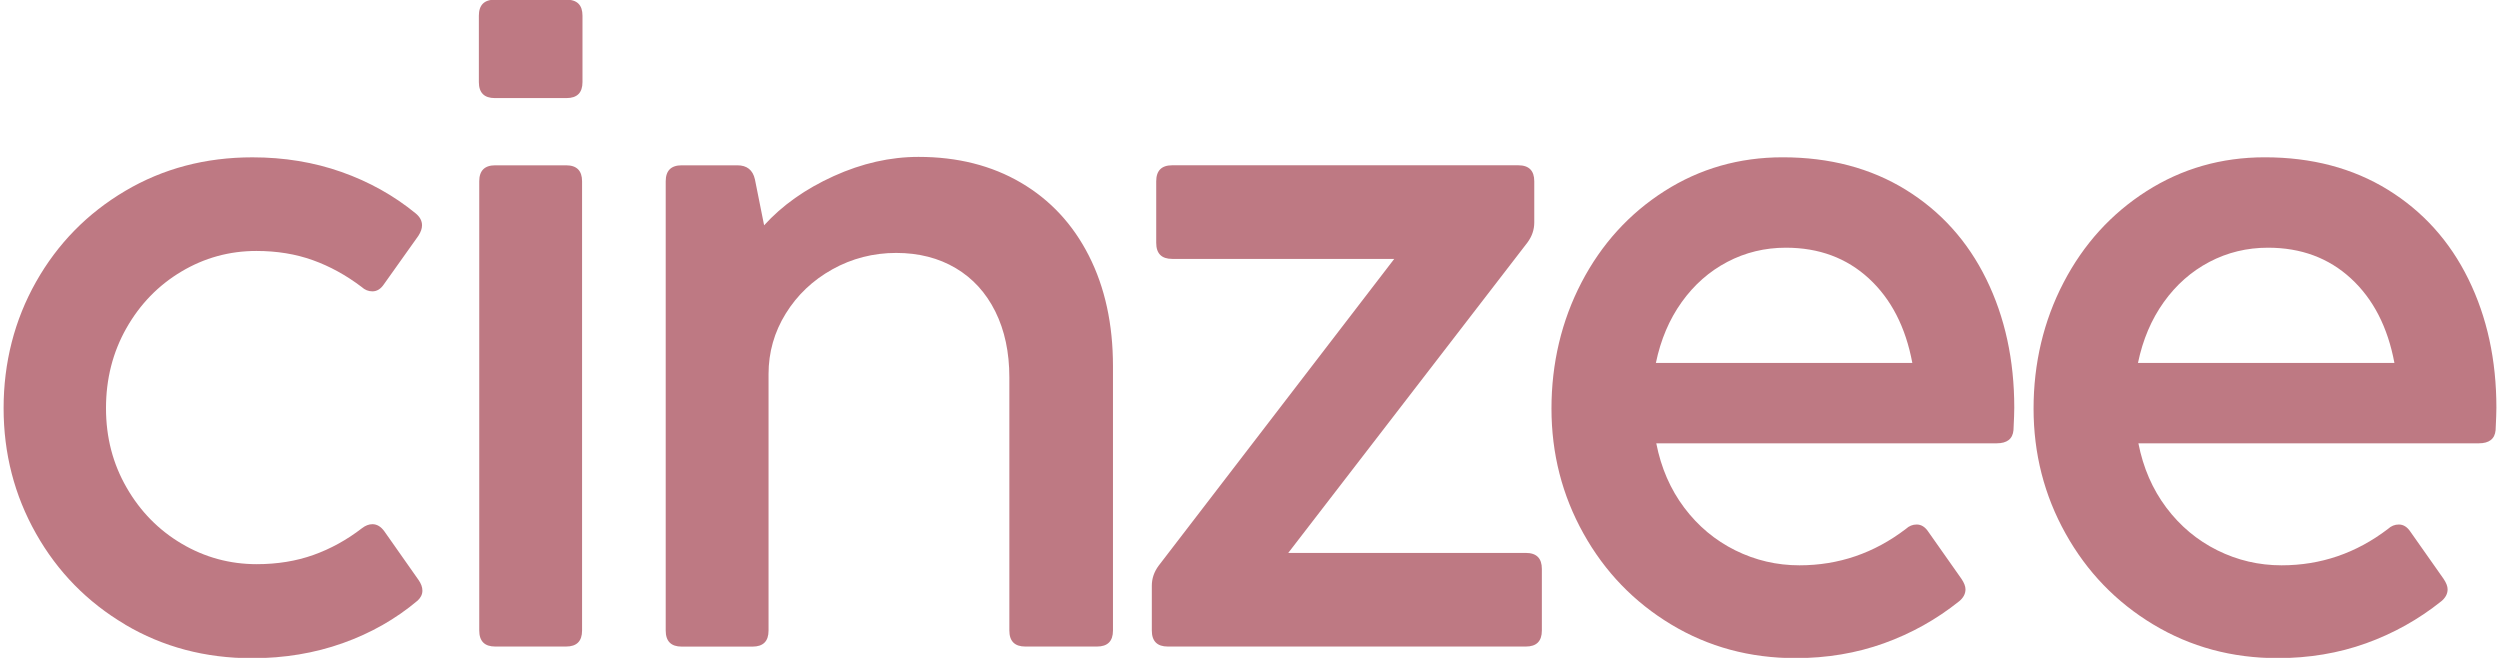 <svg viewBox="0 0 790.36 207.98" version="1.1" xmlns="http://www.w3.org/2000/svg">
  <defs>
    <style>
      .cls-1 {
        fill: #be7983;
      }
    </style>
  </defs>
  
  <g>
    <g id="Layer_1">
      <g>
        <path d="M39.58,197.45c-11.97-7.08-21.37-16.67-28.2-28.77-6.83-12.1-10.24-25.31-10.24-39.65s3.41-27.8,10.24-39.9c6.83-12.1,16.23-21.69,28.2-28.77,11.97-7.08,25.38-10.62,40.22-10.62,10.03,0,19.41,1.54,28.14,4.62,8.73,3.08,16.55,7.44,23.46,13.09,1.35,1.1,2.02,2.36,2.02,3.79,0,1.01-.38,2.11-1.14,3.29l-10.88,15.3c-1.01,1.52-2.23,2.28-3.67,2.28-1.26,0-2.4-.46-3.41-1.39-4.89-3.71-10.03-6.53-15.43-8.47-5.4-1.94-11.34-2.91-17.83-2.91-8.52,0-16.42,2.17-23.71,6.51-7.29,4.34-13.09,10.31-17.39,17.9-4.3,7.59-6.45,16.02-6.45,25.29s2.17,17.56,6.51,25.1c4.34,7.55,10.16,13.47,17.45,17.77,7.29,4.3,15.2,6.45,23.71,6.45,6.49,0,12.46-.97,17.9-2.91,5.44-1.94,10.56-4.76,15.37-8.47,1.09-.84,2.19-1.26,3.29-1.26,1.43,0,2.7.76,3.79,2.28l10.75,15.3c.84,1.18,1.26,2.32,1.26,3.42,0,1.18-.51,2.23-1.52,3.16-6.91,5.82-14.82,10.31-23.71,13.47-8.9,3.16-18.44,4.74-28.65,4.74-14.76,0-28.12-3.54-40.09-10.62Z" class="cls-1"></path>
        <path d="M151.39,25.96V4.96c0-3.37,1.69-5.06,5.06-5.06h22.64c3.37,0,5.06,1.69,5.06,5.06v20.99c0,3.37-1.69,5.06-5.06,5.06h-22.64c-3.37,0-5.06-1.69-5.06-5.06ZM178.96,204.4h-22.39c-3.37,0-5.06-1.69-5.06-5.06V57.32c0-3.37,1.69-5.06,5.06-5.06h22.39c3.37,0,5.06,1.69,5.06,5.06v142.02c0,3.37-1.69,5.06-5.06,5.06Z" class="cls-1"></path>
        <path d="M322.77,57.76c9.27,5.44,16.44,13.15,21.5,23.14,5.06,9.99,7.59,21.61,7.59,34.84v83.6c0,3.37-1.69,5.06-5.06,5.06h-22.64c-3.37,0-5.06-1.69-5.06-5.06v-80.05c0-7.92-1.48-14.86-4.43-20.8-2.95-5.94-7.13-10.52-12.52-13.72-5.4-3.2-11.68-4.81-18.84-4.81s-13.97,1.73-20.17,5.19c-6.2,3.46-11.11,8.12-14.73,13.98-3.63,5.86-5.44,12.25-5.44,19.16v81.07c0,3.37-1.69,5.06-5.06,5.06h-22.39c-3.37,0-5.06-1.69-5.06-5.06V57.32c0-3.37,1.69-5.06,5.06-5.06h17.58c3.04,0,4.89,1.48,5.56,4.43l2.91,14.54c5.73-6.32,13.07-11.51,22.01-15.56,8.94-4.05,17.87-6.07,26.81-6.07,12.31,0,23.1,2.72,32.38,8.16Z" class="cls-1"></path>
        <path d="M482.39,204.4h-113.19c-3.37,0-5.06-1.69-5.06-5.06v-14.17c0-2.28.72-4.38,2.15-6.32l74.49-97h-70.19c-3.37,0-5.06-1.69-5.06-5.06v-19.48c0-3.37,1.69-5.06,5.06-5.06h109.4c3.37,0,5.06,1.69,5.06,5.06v13.03c0,2.28-.72,4.38-2.15,6.32l-75.63,98.14h75.12c3.37,0,5.06,1.69,5.06,5.06v19.48c0,3.37-1.69,5.06-5.06,5.06Z" class="cls-1"></path>
        <path d="M528.37,197.45c-11.76-7.08-21.02-16.67-27.76-28.77-6.75-12.1-10.12-25.27-10.12-39.52s3.16-27.7,9.48-39.84c6.32-12.14,15.07-21.77,26.24-28.9,11.17-7.12,23.63-10.69,37.37-10.69,14.84,0,27.8,3.42,38.89,10.24,11.08,6.83,19.58,16.25,25.48,28.27,5.9,12.01,8.85,25.57,8.85,40.66,0,1.35-.08,3.71-.25,7.08-.25,2.78-2.02,4.17-5.31,4.17h-107.62c1.52,7.76,4.47,14.54,8.85,20.36,4.38,5.82,9.76,10.31,16.12,13.47,6.37,3.16,13.13,4.74,20.3,4.74,12.39,0,23.61-3.84,33.64-11.51,1.01-.93,2.15-1.39,3.42-1.39,1.43,0,2.66.76,3.67,2.28l10.5,14.92c.84,1.26,1.26,2.36,1.26,3.29,0,1.43-.68,2.7-2.02,3.79-7.17,5.73-15.09,10.16-23.78,13.28-8.69,3.12-18,4.68-27.95,4.68-14.42,0-27.51-3.54-39.27-10.62ZM590.85,88.05c-7.04-6.49-15.79-9.74-26.24-9.74-6.66,0-12.84,1.5-18.53,4.49-5.69,2.99-10.5,7.23-14.42,12.71-3.92,5.48-6.64,11.89-8.16,19.22h81.07c-2.11-11.3-6.68-20.19-13.72-26.68Z" class="cls-1"></path>
        <path d="M680.78,197.45c-11.76-7.08-21.02-16.67-27.76-28.77-6.75-12.1-10.12-25.27-10.12-39.52s3.16-27.7,9.49-39.84c6.32-12.14,15.07-21.77,26.24-28.9,11.17-7.12,23.63-10.69,37.37-10.69,14.84,0,27.8,3.42,38.89,10.24,11.08,6.83,19.58,16.25,25.48,28.27,5.9,12.01,8.85,25.57,8.85,40.66,0,1.35-.08,3.71-.25,7.08-.25,2.78-2.02,4.17-5.31,4.17h-107.62c1.52,7.76,4.47,14.54,8.85,20.36,4.38,5.82,9.76,10.31,16.12,13.47,6.37,3.16,13.13,4.74,20.3,4.74,12.39,0,23.61-3.84,33.64-11.51,1.01-.93,2.15-1.39,3.42-1.39,1.43,0,2.66.76,3.67,2.28l10.5,14.92c.84,1.26,1.26,2.36,1.26,3.29,0,1.43-.68,2.7-2.02,3.79-7.17,5.73-15.09,10.16-23.78,13.28-8.69,3.12-18,4.68-27.95,4.68-14.42,0-27.51-3.54-39.27-10.62ZM743.26,88.05c-7.04-6.49-15.79-9.74-26.24-9.74-6.66,0-12.84,1.5-18.53,4.49-5.69,2.99-10.5,7.23-14.42,12.71-3.92,5.48-6.64,11.89-8.16,19.22h81.07c-2.11-11.3-6.68-20.19-13.72-26.68Z" class="cls-1"></path>
      </g>
    </g>
  </g>
</svg>